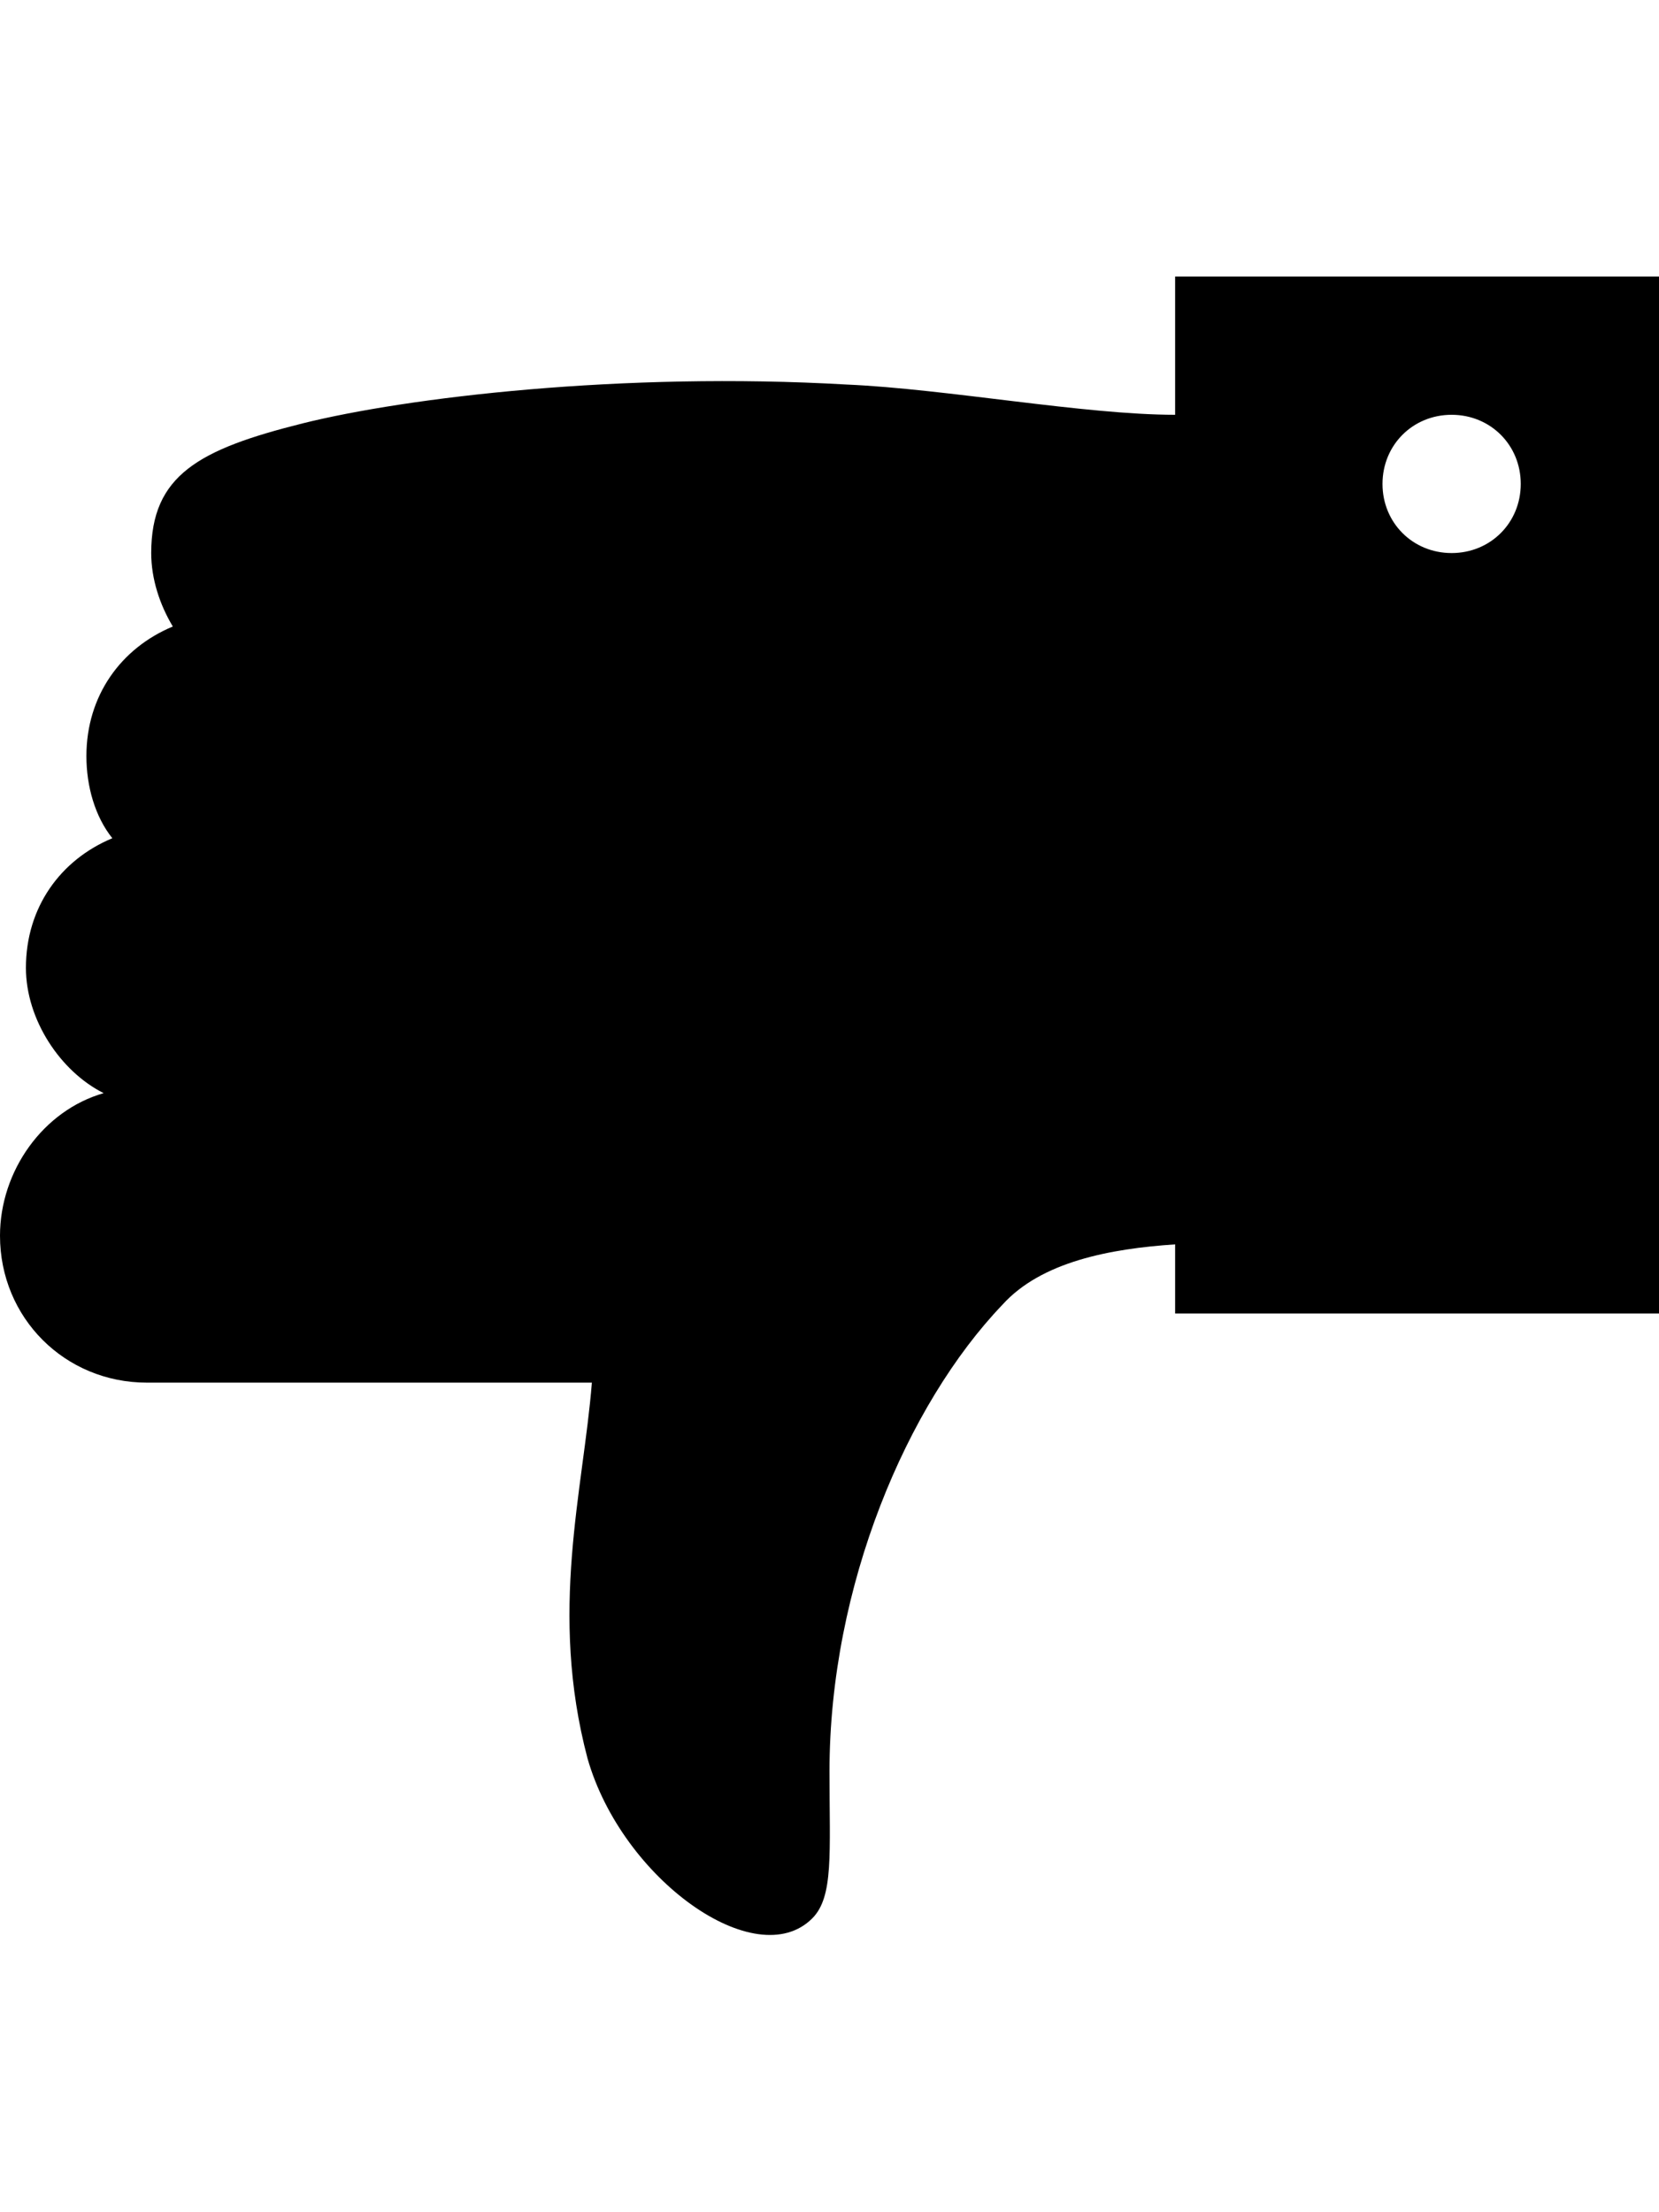 <svg version="1.1" xmlns="http://www.w3.org/2000/svg" xmlns:xlink="http://www.w3.org/1999/xlink" id="thumbsdown" viewBox="0 0 384 512"><path d="M24 253c-10-5-18-17-18-29 0-14 8-25 20-30-4-5-6-12-6-19 0-14 8-25 20-30-3-5-5-11-5-17 0-18 11-24 35-30s74-12 126-9c23 1 55 7 76 7V64h112v240H272v-16c-15 1-31 4-40 14-22 23-40 65-40 108 0 19 1 29-4 34-13 13-44-9-52-37-9-34-1-62 1-87H34c-19 0-34-15-34-34 0-15 10-29 24-33zM336 96c-9 0-16 7-16 16s7 16 16 16 16-7 16-16-7-16-16-16z"/></svg>